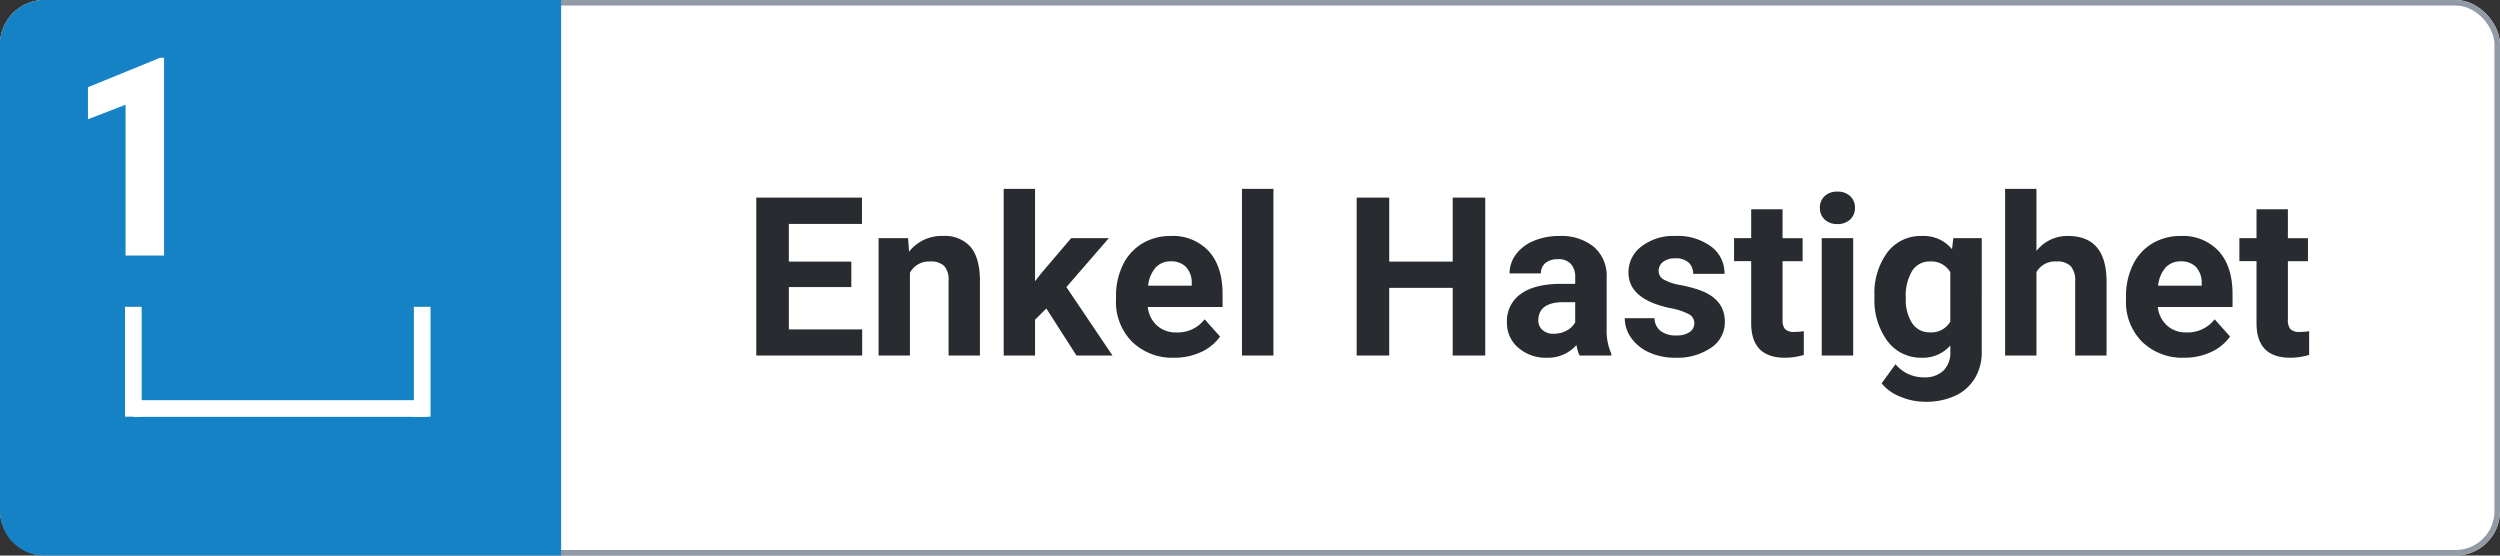 <svg xmlns="http://www.w3.org/2000/svg" xmlns:xlink="http://www.w3.org/1999/xlink" width="450" height="100" viewBox="0 0 450 100">
  <rect x="0" y="0" width="450" height="100" fill="#333333" stroke="none"/>
  <defs>
    <clipPath id="clip-_1-speed">
      <rect width="450" height="100"/>
    </clipPath>
  </defs>
  <g id="_1-speed" data-name="1-speed" clip-path="url(#clip-_1-speed)">
    <g id="Group_8148" data-name="Group 8148">
      <g id="Rectangle_10" data-name="Rectangle 10" fill="#fff" stroke="#929aa5" stroke-width="1">
        <rect width="450" height="100" rx="8" stroke="none"/>
        <rect x="0.5" y="0.5" width="449" height="99" rx="7.5" fill="none"/>
      </g>
      <path id="Path_4759" data-name="Path 4759" d="M-121.758-12.324h-11.25v7.617h13.2V0h-19.062V-28.437h19.023v4.746h-13.164v6.777h11.25Zm10.215-8.809.176,2.441a7.378,7.378,0,0,1,6.074-2.832,6.132,6.132,0,0,1,5,1.973q1.641,1.973,1.68,5.9V0h-5.645V-13.516a3.662,3.662,0,0,0-.781-2.607,3.5,3.5,0,0,0-2.6-.811,3.883,3.883,0,0,0-3.574,2.031V0h-5.645V-21.133ZM-86.66-8.477l-2.031,2.031V0h-5.645V-30h5.645v16.621l1.094-1.406,5.41-6.348h6.777l-7.637,8.809L-74.746,0H-81.23ZM-63.633.391A10.374,10.374,0,0,1-71.2-2.461a10.136,10.136,0,0,1-2.92-7.6v-.547a12.766,12.766,0,0,1,1.23-5.693A9.03,9.03,0,0,1-69.4-20.166a9.785,9.785,0,0,1,5.146-1.357,8.77,8.77,0,0,1,6.826,2.734q2.49,2.734,2.49,7.754v2.3H-68.4a5.244,5.244,0,0,0,1.65,3.32,4.989,4.989,0,0,0,3.486,1.25,6.093,6.093,0,0,0,5.1-2.363l2.773,3.105a8.473,8.473,0,0,1-3.437,2.8A11.278,11.278,0,0,1-63.633.391Zm-.645-17.344A3.535,3.535,0,0,0-67-15.82a5.852,5.852,0,0,0-1.338,3.242h7.852v-.449a4.173,4.173,0,0,0-1.016-2.9A3.648,3.648,0,0,0-64.277-16.953ZM-45.781,0h-5.664V-30h5.664ZM-7.656,0h-5.859V-12.187H-24.941V0H-30.8V-28.437h5.859v11.523h11.426V-28.437h5.859ZM9.336,0A6.268,6.268,0,0,1,8.77-1.895,6.83,6.83,0,0,1,3.438.391a7.5,7.5,0,0,1-5.146-1.8A5.779,5.779,0,0,1-3.75-5.937a5.972,5.972,0,0,1,2.49-5.156q2.49-1.8,7.2-1.816h2.6v-1.211a3.482,3.482,0,0,0-.752-2.344,2.958,2.958,0,0,0-2.373-.879,3.363,3.363,0,0,0-2.236.684,2.322,2.322,0,0,0-.811,1.875H-3.281a5.67,5.67,0,0,1,1.133-3.4,7.488,7.488,0,0,1,3.2-2.451A11.674,11.674,0,0,1,5.7-21.523a9.223,9.223,0,0,1,6.2,1.963A6.867,6.867,0,0,1,14.2-14.043v9.16a10.1,10.1,0,0,0,.84,4.551V0ZM4.668-3.926a4.861,4.861,0,0,0,2.3-.557A3.656,3.656,0,0,0,8.535-5.977V-9.609H6.426q-4.238,0-4.512,2.93l-.02.332a2.26,2.26,0,0,0,.742,1.738A2.883,2.883,0,0,0,4.668-3.926ZM29.98-5.84a1.819,1.819,0,0,0-1.025-1.631,11.648,11.648,0,0,0-3.291-1.064q-7.539-1.582-7.539-6.406a5.807,5.807,0,0,1,2.334-4.7,9.415,9.415,0,0,1,6.1-1.885A10.133,10.133,0,0,1,33-19.629a5.971,5.971,0,0,1,2.412,4.922H29.766a2.731,2.731,0,0,0-.781-2,3.306,3.306,0,0,0-2.441-.791,3.378,3.378,0,0,0-2.207.645,2.035,2.035,0,0,0-.781,1.641,1.739,1.739,0,0,0,.889,1.514,9.142,9.142,0,0,0,3,1A24.487,24.487,0,0,1,31-11.758q4.473,1.641,4.473,5.684A5.512,5.512,0,0,1,32.988-1.4,10.7,10.7,0,0,1,26.582.391a11.176,11.176,0,0,1-4.717-.947,7.914,7.914,0,0,1-3.232-2.6,6.036,6.036,0,0,1-1.172-3.564h5.352a2.947,2.947,0,0,0,1.113,2.3,4.416,4.416,0,0,0,2.773.8,4.087,4.087,0,0,0,2.451-.615A1.914,1.914,0,0,0,29.98-5.84ZM45.859-26.328v5.2h3.613v4.141H45.859V-6.445a2.518,2.518,0,0,0,.449,1.68,2.256,2.256,0,0,0,1.719.508,9,9,0,0,0,1.66-.137V-.117A11.62,11.62,0,0,1,46.27.391q-5.937,0-6.055-6V-16.992H37.129v-4.141h3.086v-5.2ZM58.574,0H52.91V-21.133h5.664Zm-6-26.6a2.78,2.78,0,0,1,.85-2.09,3.192,3.192,0,0,1,2.314-.82,3.2,3.2,0,0,1,2.3.82,2.764,2.764,0,0,1,.859,2.09,2.771,2.771,0,0,1-.869,2.109,3.207,3.207,0,0,1-2.295.82,3.207,3.207,0,0,1-2.295-.82A2.771,2.771,0,0,1,52.578-26.6ZM62.4-10.723a12.385,12.385,0,0,1,2.314-7.832,7.5,7.5,0,0,1,6.24-2.969,6.577,6.577,0,0,1,5.41,2.383l.234-1.992h5.117V-.7a9.032,9.032,0,0,1-1.26,4.824,8.091,8.091,0,0,1-3.545,3.125A12.462,12.462,0,0,1,71.563,8.32a11.588,11.588,0,0,1-4.531-.928A8.042,8.042,0,0,1,63.691,5l2.5-3.437a6.612,6.612,0,0,0,5.117,2.363,4.839,4.839,0,0,0,3.5-1.2,4.505,4.505,0,0,0,1.25-3.408V-1.816A6.529,6.529,0,0,1,70.918.391a7.48,7.48,0,0,1-6.162-2.979,12.382,12.382,0,0,1-2.354-7.9Zm5.645.41a7.691,7.691,0,0,0,1.152,4.5A3.667,3.667,0,0,0,72.363-4.18a3.921,3.921,0,0,0,3.691-1.934V-15A3.912,3.912,0,0,0,72.4-16.934a3.691,3.691,0,0,0-3.193,1.66A8.668,8.668,0,0,0,68.047-10.312Zm23.516-8.516a7.045,7.045,0,0,1,5.645-2.7q6.875,0,6.973,7.988V0H98.535V-13.379a3.926,3.926,0,0,0-.781-2.686,3.349,3.349,0,0,0-2.6-.869,3.842,3.842,0,0,0-3.594,1.914V0H85.918V-30h5.645ZM118.164.391A10.374,10.374,0,0,1,110.6-2.461a10.136,10.136,0,0,1-2.92-7.6v-.547a12.766,12.766,0,0,1,1.23-5.693,9.03,9.03,0,0,1,3.486-3.867,9.785,9.785,0,0,1,5.146-1.357,8.77,8.77,0,0,1,6.826,2.734q2.49,2.734,2.49,7.754v2.3H113.4a5.244,5.244,0,0,0,1.65,3.32,4.989,4.989,0,0,0,3.486,1.25,6.093,6.093,0,0,0,5.1-2.363l2.773,3.105a8.473,8.473,0,0,1-3.437,2.8A11.278,11.278,0,0,1,118.164.391Zm-.645-17.344a3.535,3.535,0,0,0-2.725,1.133,5.852,5.852,0,0,0-1.338,3.242h7.852v-.449a4.173,4.173,0,0,0-1.016-2.9A3.648,3.648,0,0,0,117.52-16.953Zm19.3-9.375v5.2h3.613v4.141h-3.613V-6.445a2.518,2.518,0,0,0,.449,1.68,2.256,2.256,0,0,0,1.719.508,9,9,0,0,0,1.66-.137V-.117a11.62,11.62,0,0,1-3.418.508q-5.937,0-6.055-6V-16.992h-3.086v-4.141h3.086v-5.2Z" transform="translate(275 64)" fill="#282b2f"/>
      <g id="Group_7908" data-name="Group 7908">
        <path id="Rectangle_47" data-name="Rectangle 47" d="M8,0h93a0,0,0,0,1,0,0V100a0,0,0,0,1,0,0H8a8,8,0,0,1-8-8V8A8,8,0,0,1,8,0Z" fill="#1682c6"/>
        <g id="Group_7768" data-name="Group 7768" transform="translate(8.5 3.727)">
          <path id="Path_4112" data-name="Path 4112" d="M0,0V19.773" transform="translate(15.5 51.5)" fill="#fff" stroke="#fff" stroke-width="3"/>
          <path id="Path_4113" data-name="Path 4113" d="M0,0V19.773" transform="translate(67.5 51.5)" fill="#fff" stroke="#fff" stroke-width="3"/>
          <line id="Line_8" data-name="Line 8" x2="53" transform="translate(15.5 69.805)" fill="none" stroke="#fff" stroke-width="3"/>
        </g>
        <path id="Path_4499" data-name="Path 4499" d="M17.529,0H10.6V-27.148L3.833-24.536V-30.3L16.8-35.6h.732Z" transform="translate(12 46)" fill="#fff"/>
      </g>
    </g>
  </g>
</svg>
